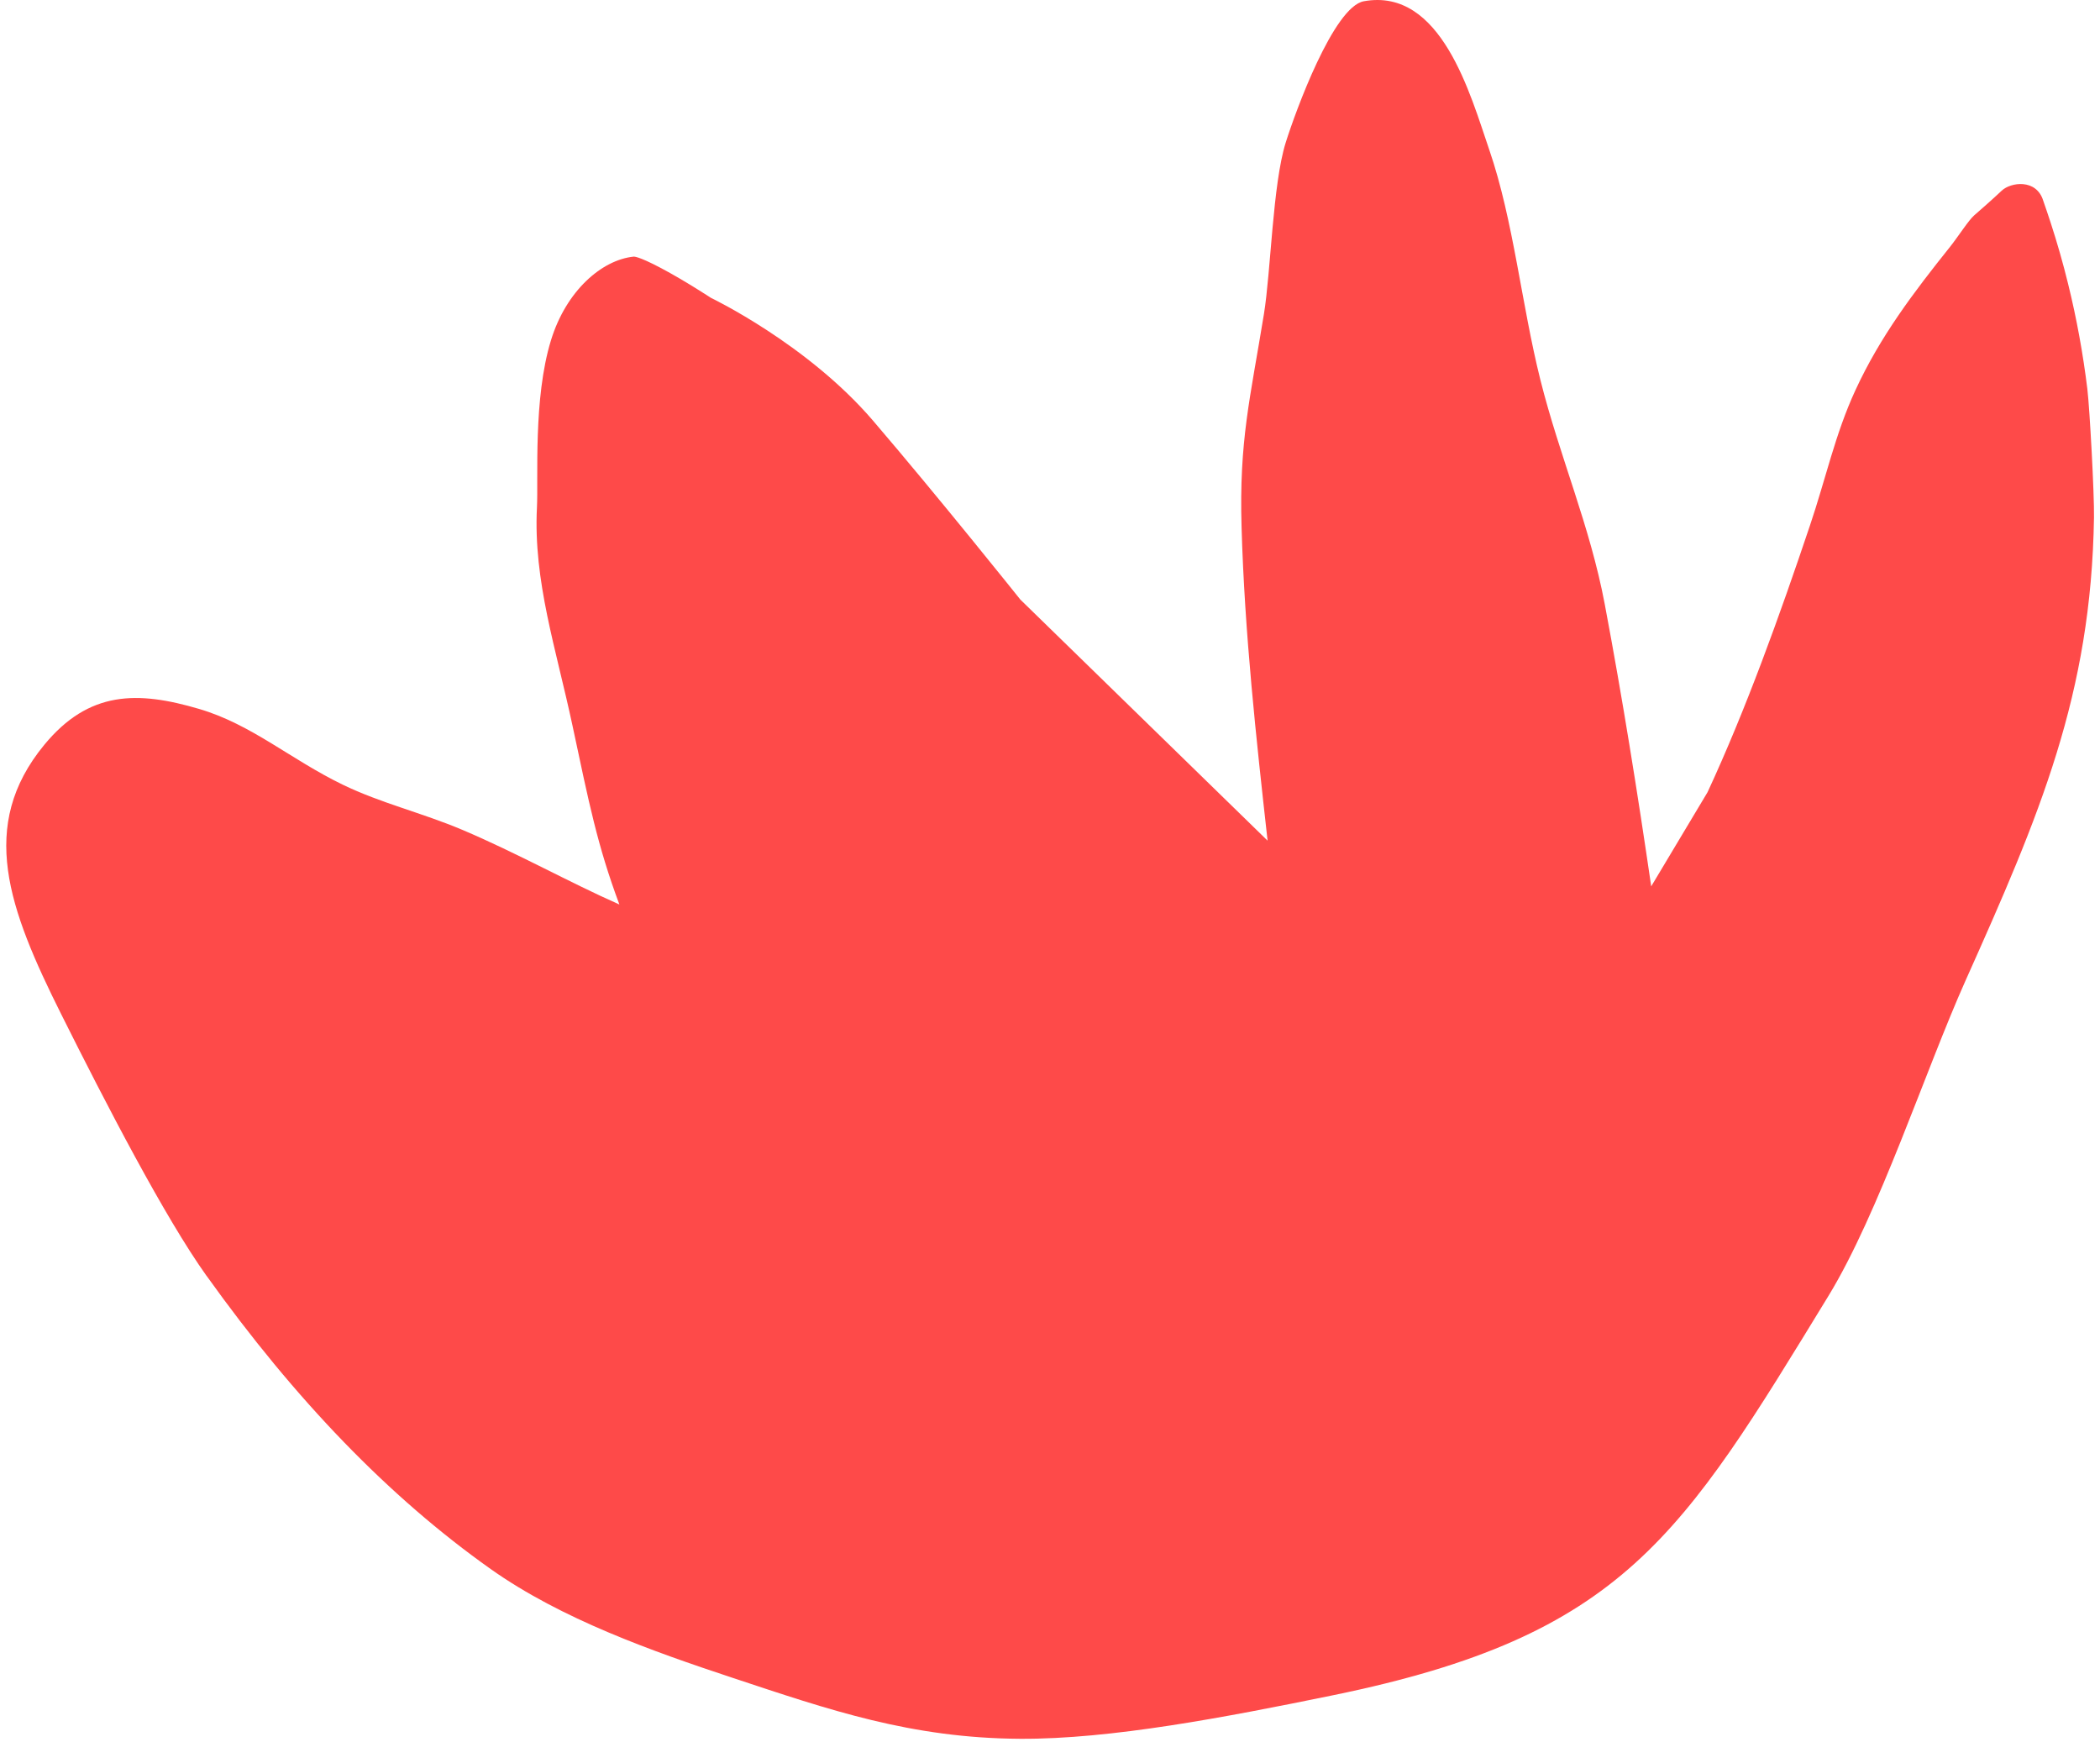 <svg xmlns="http://www.w3.org/2000/svg" width="305" height="253" viewBox="0 0 305 253" fill="none"><path d="M30.012 185.327C42.914 203.371 56.518 217.454 71.25 227.894C81.552 235.194 94.786 239.857 106.335 243.686C120.469 248.376 132.31 252.469 148.142 252.562C161.296 252.642 178.016 249.436 193.649 246.229C235.907 237.552 244.208 223.164 265.556 188.242C272.902 176.212 279.624 155.505 285.472 142.429C296.252 118.357 303.73 100.909 304.128 75.141C304.181 71.802 303.505 59.349 303.16 56.474C302.537 51.4 301.622 46.325 300.375 41.265C299.646 38.284 298.798 35.303 297.83 32.335C297.485 31.275 297.127 30.215 296.756 29.156C295.774 25.936 292.048 26.453 290.736 27.685C289.357 28.983 287.5 30.613 286.718 31.289C285.936 31.964 284.371 34.402 283.257 35.806C277.9 42.51 273.074 48.869 269.467 56.699C266.537 63.045 265.171 69.537 262.864 76.359C258.475 89.422 253.556 103.108 248 115.071L239.819 128.743C237.87 115.363 235.669 101.571 233.07 87.753C230.908 76.293 226.546 66.423 223.722 55.175C220.99 44.285 219.823 32.017 216.296 21.75C213.565 13.801 209.335 -1.859 198.078 0.182C193.702 0.976 188.16 16.159 186.728 20.73C184.845 26.758 184.58 39.41 183.572 45.61C181.57 57.918 179.952 63.986 180.323 76.571C180.761 91.9 182.445 107.228 184.102 122.106L148.195 87.091C148.195 87.091 136.328 72.226 126.781 61.084C117.234 49.942 103.258 43.265 103.258 43.265C103.258 43.265 99.466 40.774 96.019 38.946C92.571 37.118 92.014 37.277 92.014 37.277C87.427 37.754 82.229 42.205 80.014 49.452C77.429 57.891 78.198 69.497 77.986 73.697C77.442 84.388 80.77 94.231 83.157 105.44C85.544 116.648 86.763 122.808 89.959 131.38C82.865 128.253 74.989 123.855 67.166 120.543C61.239 118.039 55.352 116.674 49.769 113.971C42.198 110.302 36.563 105.228 28.925 102.975C19.988 100.339 12.921 100.299 6.424 108.195C-3.229 119.933 1.213 131.949 8.89 147.317C15.361 160.274 23.94 176.848 30.012 185.34V185.327Z" fill="#FE4A49"></path></svg>